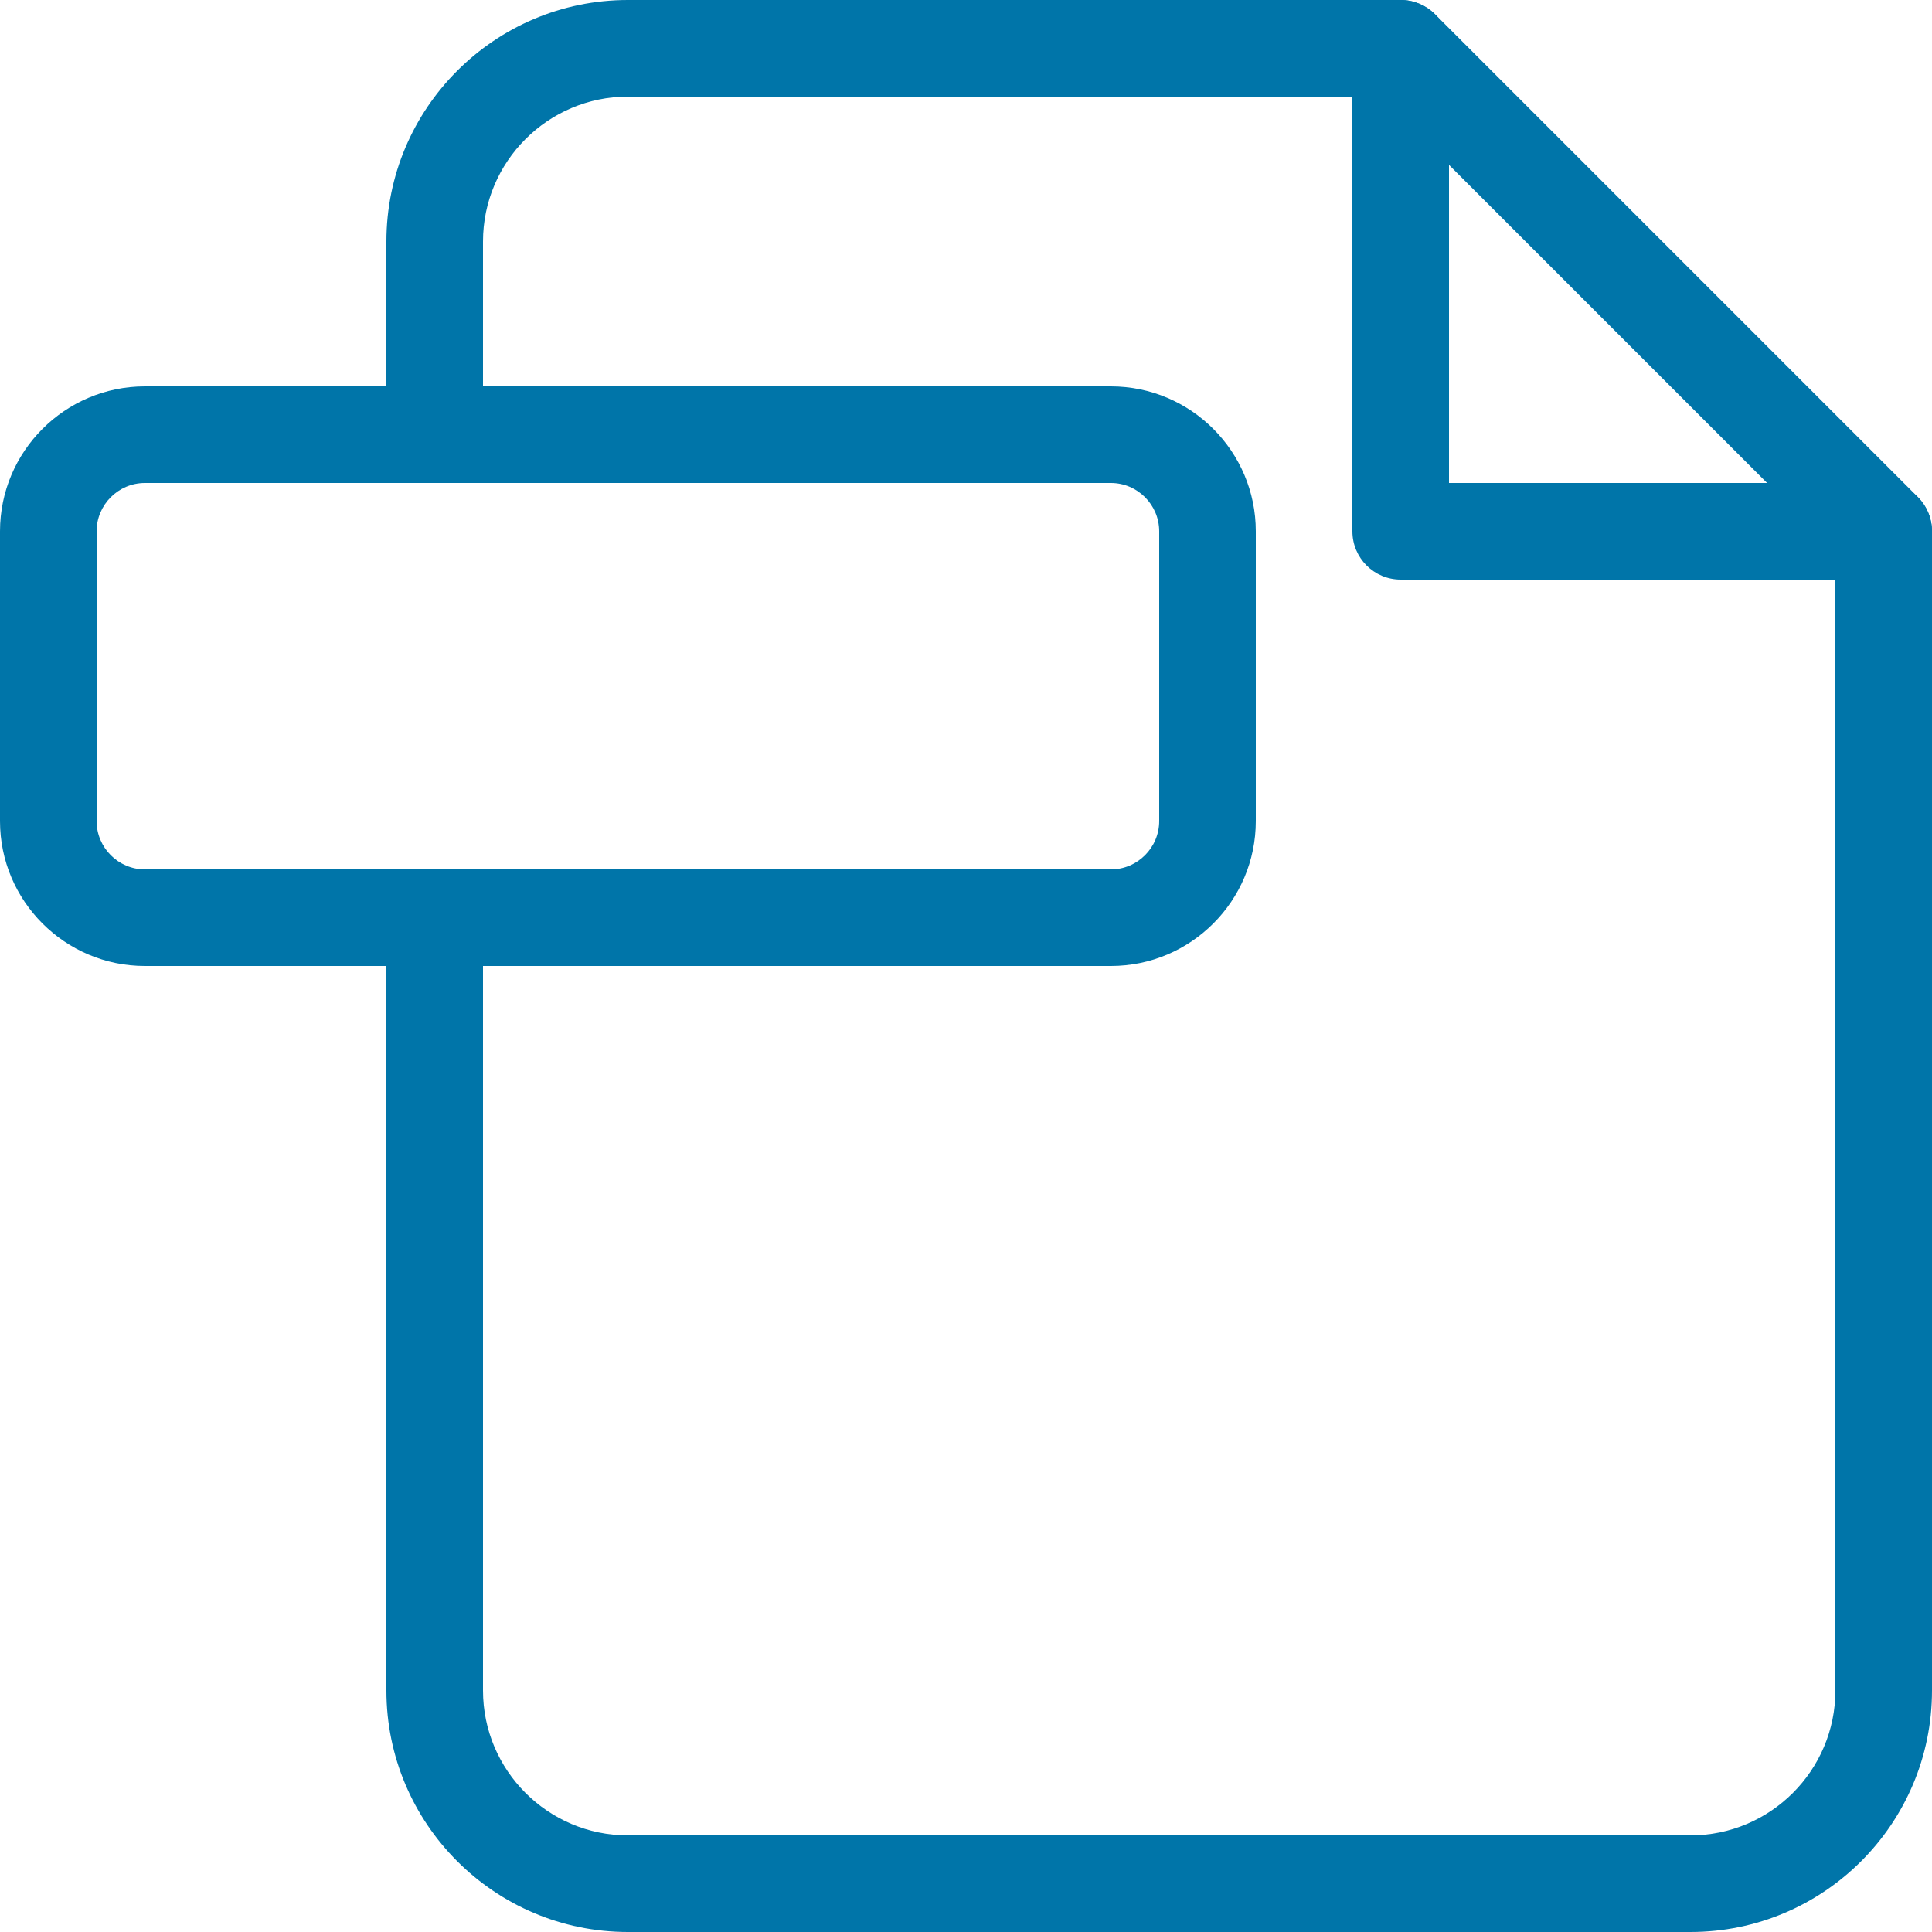<?xml version="1.0" encoding="utf-8"?>
<!-- Generator: Adobe Illustrator 15.0.2, SVG Export Plug-In . SVG Version: 6.00 Build 0)  -->
<!DOCTYPE svg PUBLIC "-//W3C//DTD SVG 1.1//EN" "http://www.w3.org/Graphics/SVG/1.1/DTD/svg11.dtd">
<svg version="1.1" id="Ebene_1" xmlns="http://www.w3.org/2000/svg" xmlns:xlink="http://www.w3.org/1999/xlink" x="0px" y="0px"
	 width="20px" height="20px" viewBox="0 0 20 20" enable-background="new 0 0 20 20" xml:space="preserve">
<g>
	<path fill="#0075A9" d="M17.5,20h-11C5.121,20,4,18.879,4,17.5v-8C4,9.224,4.224,9,4.5,9S5,9.224,5,9.5v8C5,18.327,5.673,19,6.5,19
		h11c0.827,0,1.5-0.673,1.5-1.5V5.707L14.293,1H6.5C5.673,1,5,1.673,5,2.5v2C5,4.776,4.776,5,4.5,5S4,4.776,4,4.5v-2
		C4,1.121,5.121,0,6.5,0h8c0.133,0,0.26,0.053,0.354,0.146l5,5C19.947,5.24,20,5.367,20,5.5v12C20,18.879,18.879,20,17.5,20z"/>
</g>
<g>
	<path fill="#0075A9" d="M11.5,10h-10C0.673,10,0,9.327,0,8.5v-3C0,4.673,0.673,4,1.5,4h10C12.327,4,13,4.673,13,5.5v3
		C13,9.327,12.327,10,11.5,10z M1.5,5C1.225,5,1,5.225,1,5.5v3C1,8.775,1.225,9,1.5,9h10C11.775,9,12,8.775,12,8.5v-3
		C12,5.225,11.775,5,11.5,5H1.5z"/>
</g>
<g>
	<path fill="#0075A9" d="M19.5,6h-5C14.224,6,14,5.776,14,5.5v-5C14,0.224,14.224,0,14.5,0S15,0.224,15,0.5V5h4.5
		C19.776,5,20,5.224,20,5.5S19.776,6,19.5,6z"/>
</g>
</svg>

